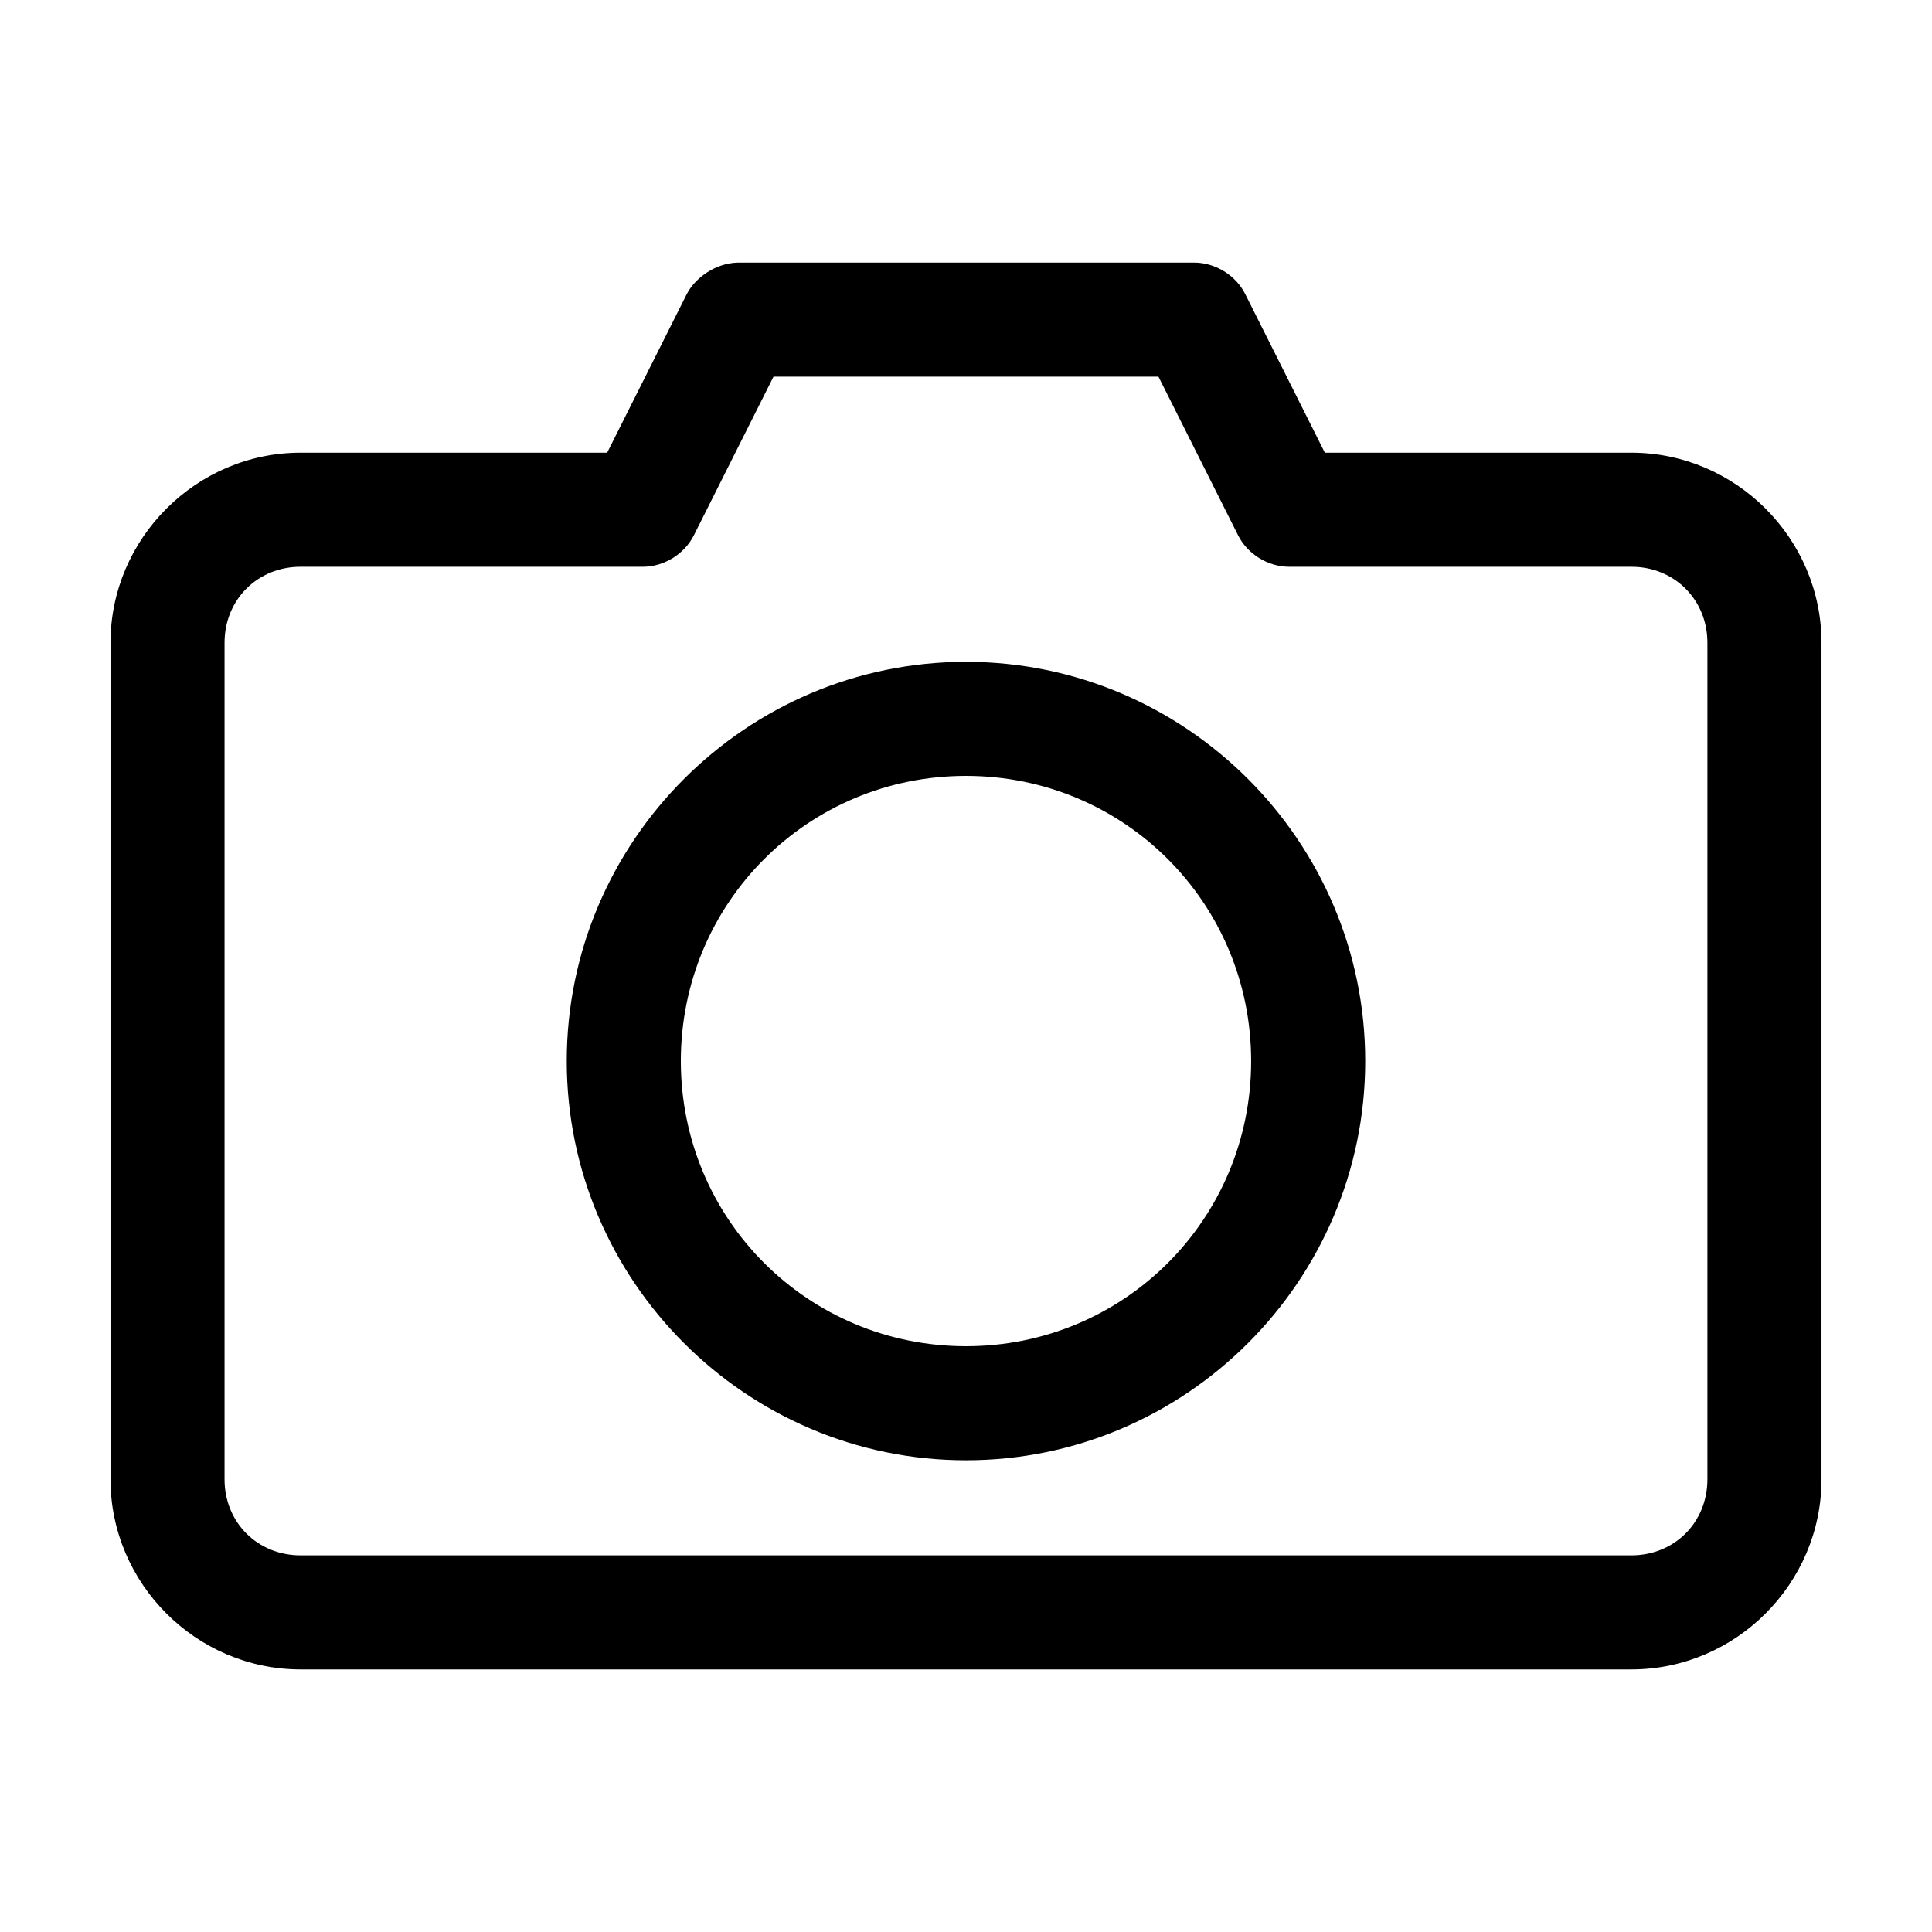 <?xml version="1.0" encoding="UTF-8"?>
<!-- The Best Svg Icon site in the world: iconSvg.co, Visit us! https://iconsvg.co -->
<svg fill="#000000" width="800px" height="800px" version="1.1" viewBox="144 144 512 512" xmlns="http://www.w3.org/2000/svg">
 <path d="m339.54 213.59c-5.992 0.129-11.324 4.07-13.539 8.344l-21.098 42.035h-81.238c-27.648 0-50.383 22.73-50.383 50.383v221.68c0 27.648 22.73 50.383 50.383 50.383h352.67c27.648 0 50.383-22.73 50.383-50.383v-221.68c0-27.648-22.73-50.383-50.383-50.383h-81.238l-21.098-42.035c-2.5-4.992-7.957-8.355-13.539-8.344zm9.445 30.23h102.02l21.098 42.035c2.5 4.992 7.957 8.355 13.539 8.344h90.688c11.426 0 20.152 8.727 20.152 20.152v221.68c0 11.426-8.727 20.152-20.152 20.152h-352.67c-11.426 0-20.152-8.727-20.152-20.152v-221.68c0-11.426 8.727-20.152 20.152-20.152h90.688c5.582 0.012 11.039-3.352 13.539-8.344zm51.012 75.57c-58.254 0-105.8 47.547-105.8 105.8s47.547 105.8 105.8 105.8 105.8-47.547 105.8-105.8-47.547-105.8-105.8-105.8zm0 30.23c41.918 0 75.57 33.656 75.57 75.57 0 41.918-33.656 75.57-75.57 75.57s-75.57-33.656-75.57-75.57c0-41.914 33.656-75.57 75.57-75.57z"/>
</svg>
